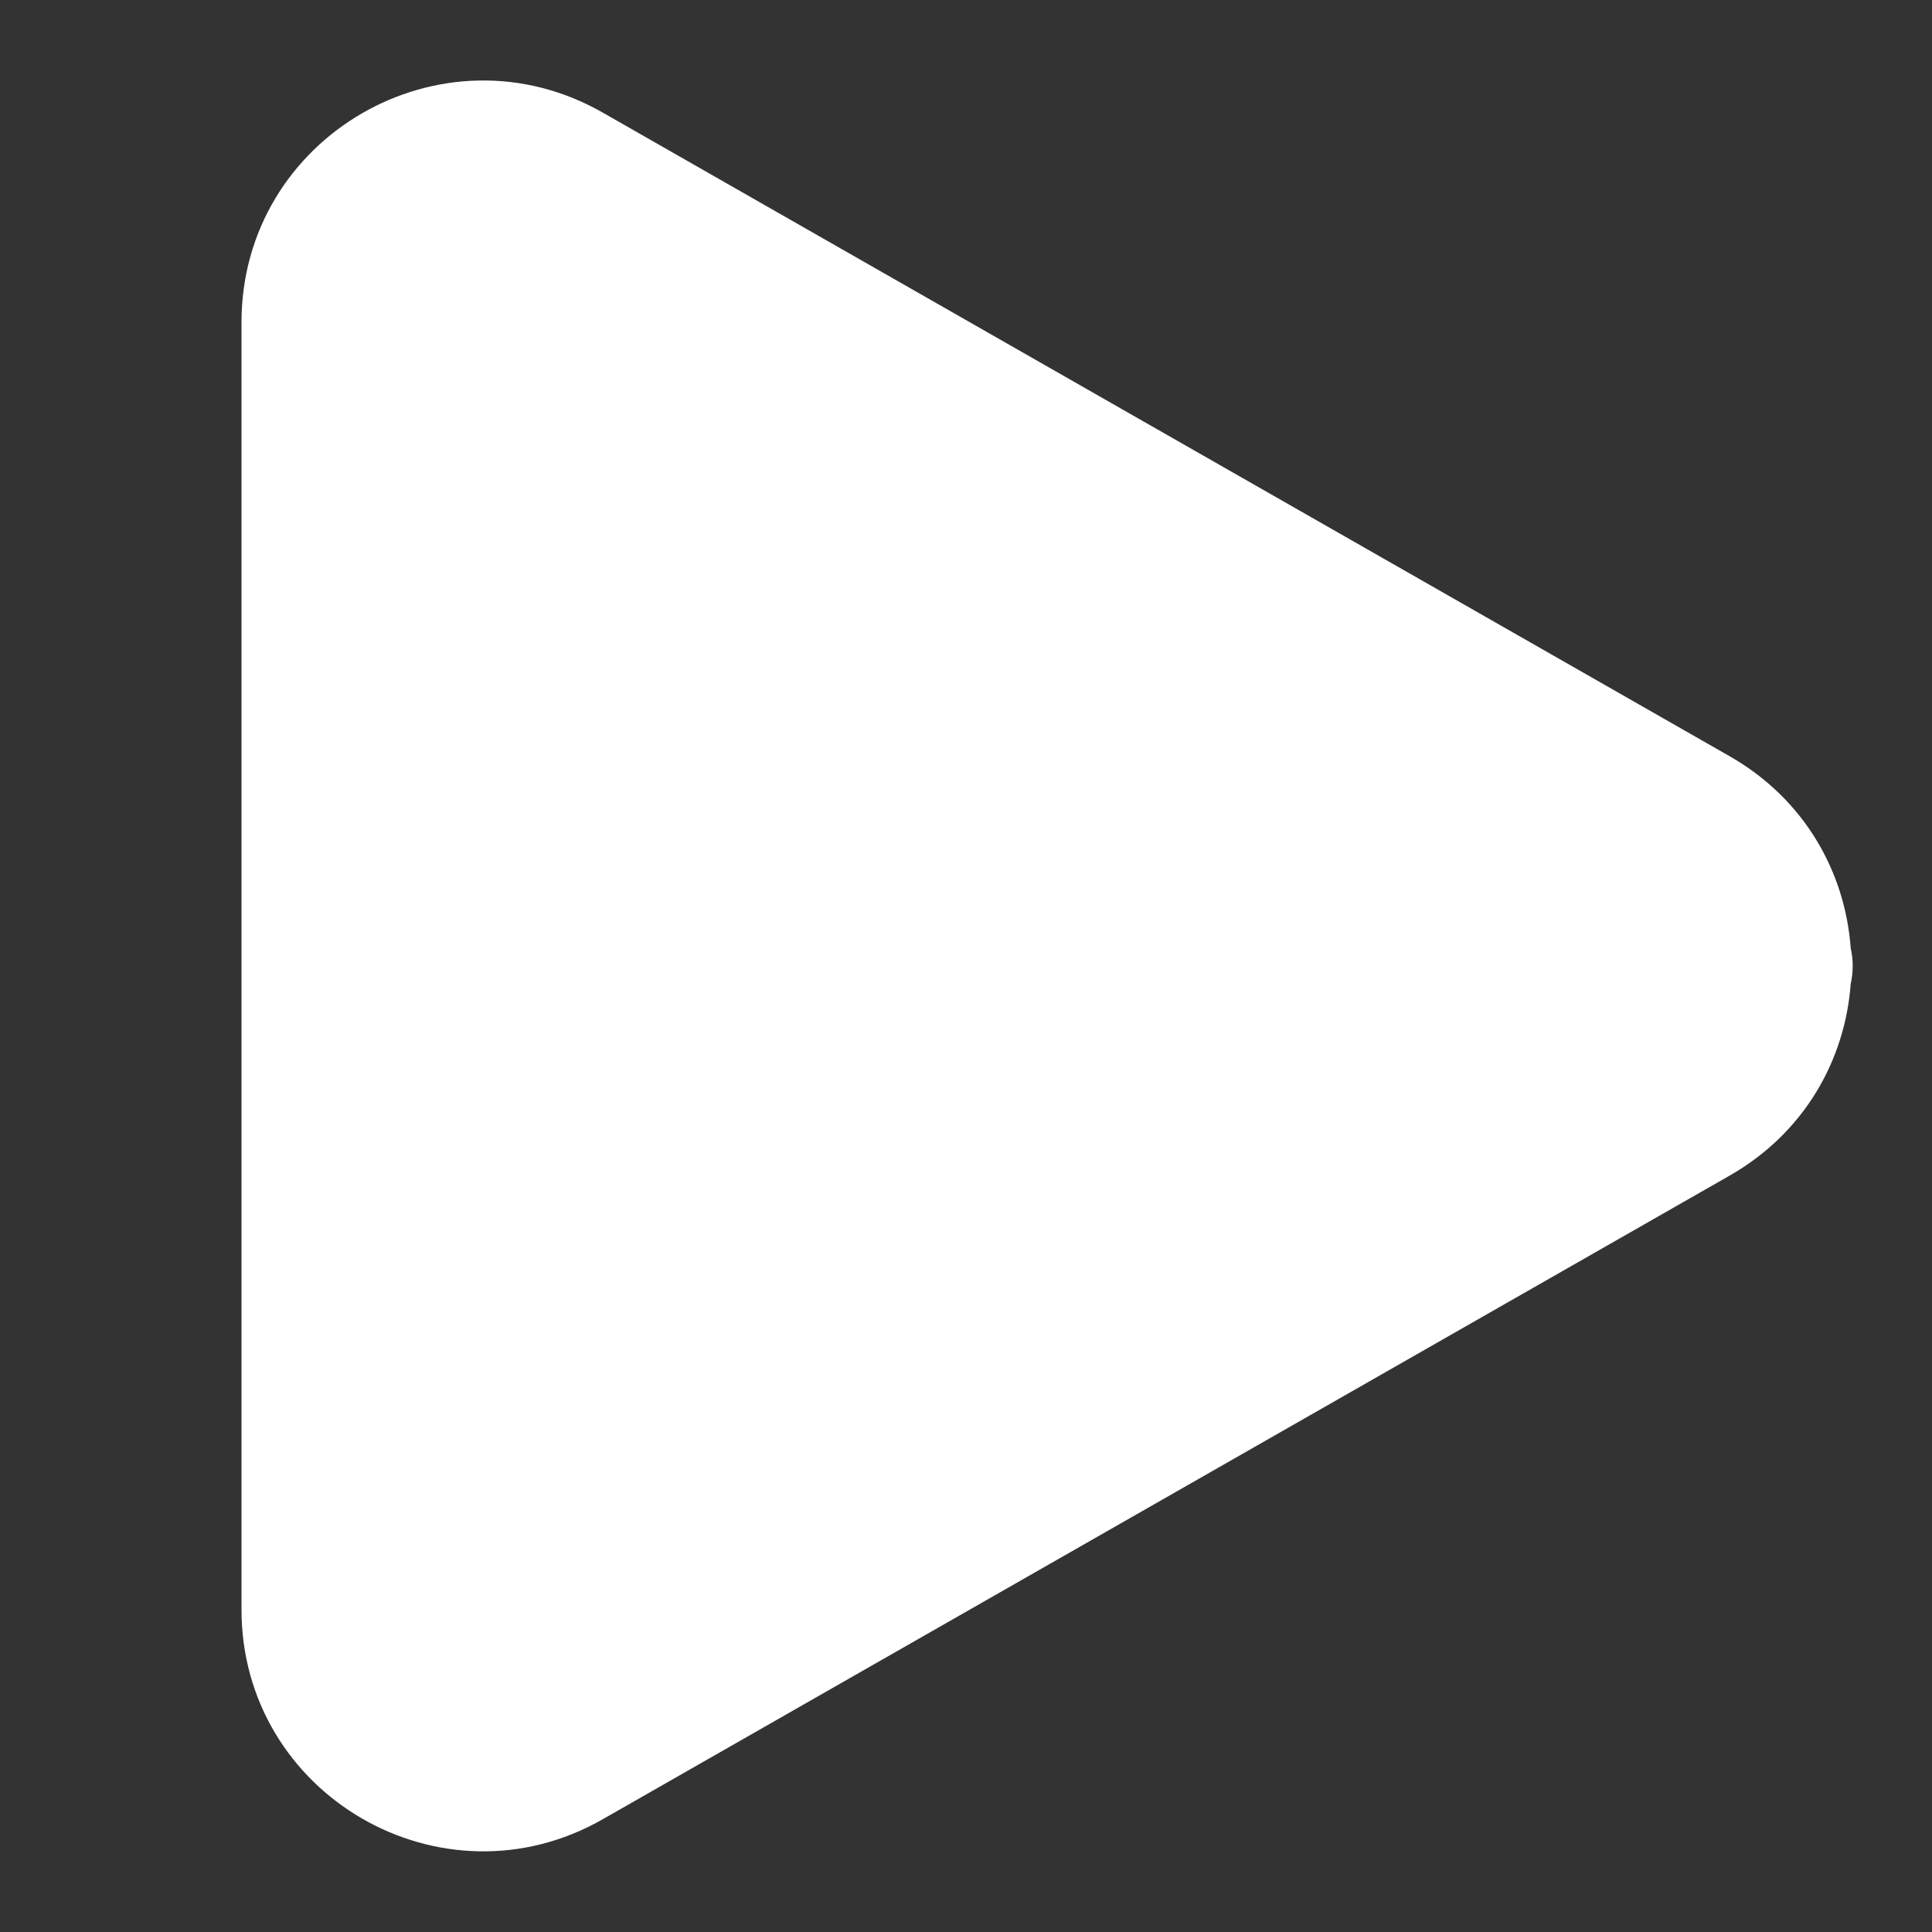<svg xmlns="http://www.w3.org/2000/svg" width="24" height="24" viewBox="0 0 24 24" fill="none">
  <rect x="0" y="0" width="24" height="24" fill="#333333" stroke="none"/>
  <path fill-rule="evenodd" clip-rule="evenodd" d="M22.99 11.777C22.922 10.839 22.421 9.928 21.486 9.394L7.488 1.399C5.488 0.257 3 1.701 3 4.004V19.994C3 22.297 5.488 23.741 7.488 22.599L21.486 14.604C22.421 14.07 22.922 13.159 22.99 12.221C23.023 12.075 23.023 11.923 22.99 11.777Z" fill="white"/>
</svg>